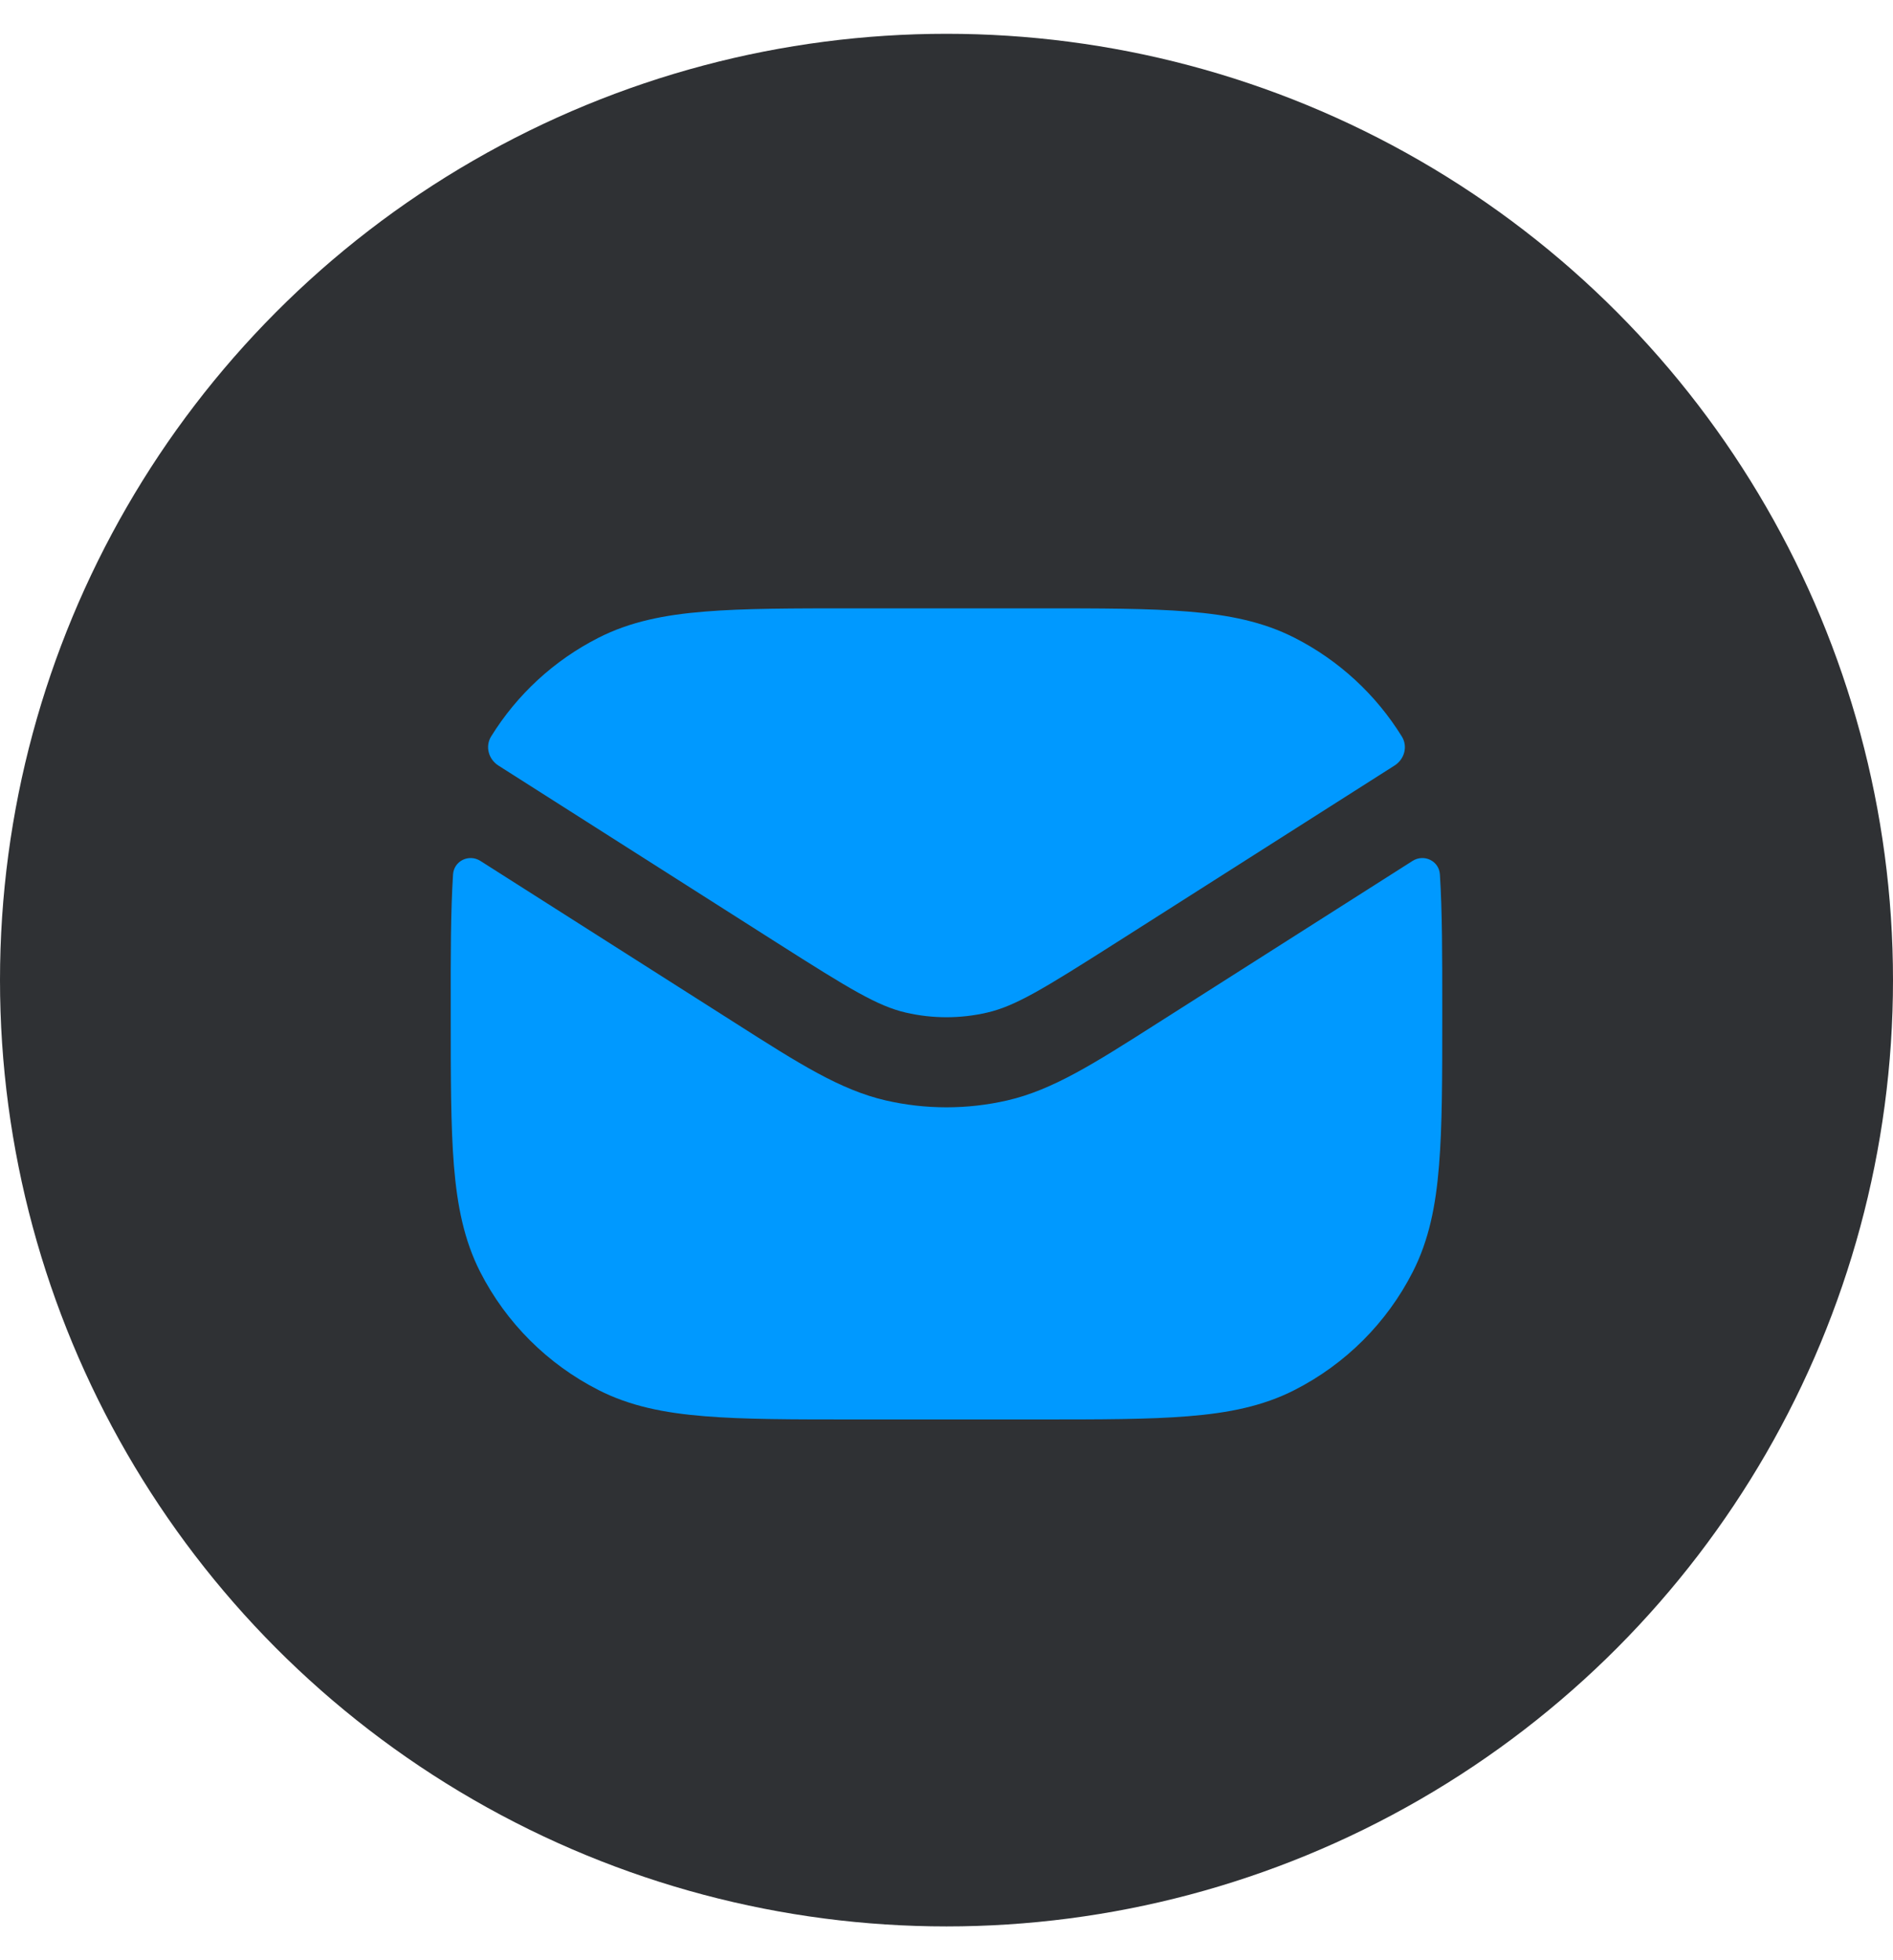 <svg width="28" height="29" viewBox="0 0 28 29" fill="none" xmlns="http://www.w3.org/2000/svg">
<circle cx="14" cy="14.5" r="14" fill="#2F3134"/>
<path d="M15.362 9H12.637C11.729 9 11.006 9 10.423 9.048C9.826 9.096 9.317 9.198 8.851 9.436C8.196 9.769 7.648 10.275 7.264 10.896C7.174 11.043 7.226 11.232 7.371 11.325L11.494 13.949C12.574 14.636 12.981 14.884 13.4 14.981C13.795 15.072 14.205 15.072 14.599 14.981C15.019 14.884 15.425 14.636 16.505 13.949L20.628 11.325C20.774 11.232 20.826 11.043 20.735 10.896C20.351 10.275 19.803 9.769 19.149 9.436C18.683 9.198 18.174 9.096 17.577 9.048C16.994 9 16.271 9 15.362 9Z" fill="#09f"/>
<path d="M21.298 12.937C21.286 12.736 21.063 12.629 20.893 12.737L17.115 15.141C16.18 15.737 15.57 16.125 14.899 16.28C14.307 16.416 13.692 16.416 13.101 16.28C12.43 16.125 11.82 15.737 10.885 15.141L7.106 12.737C6.937 12.629 6.714 12.736 6.701 12.937C6.666 13.486 6.666 14.135 6.667 14.915L6.667 15.029C6.667 15.938 6.667 16.661 6.714 17.244C6.763 17.841 6.865 18.35 7.102 18.816C7.486 19.569 8.098 20.18 8.851 20.564C9.317 20.802 9.826 20.904 10.423 20.952C11.006 21 11.729 21 12.637 21H15.362C16.271 21 16.994 21 17.577 20.952C18.174 20.904 18.683 20.802 19.149 20.564C19.902 20.18 20.514 19.569 20.897 18.816C21.135 18.35 21.237 17.841 21.285 17.244C21.333 16.661 21.333 15.938 21.333 15.029L21.333 14.915C21.333 14.135 21.333 13.486 21.298 12.937Z" fill="#09f"/>
</svg>
